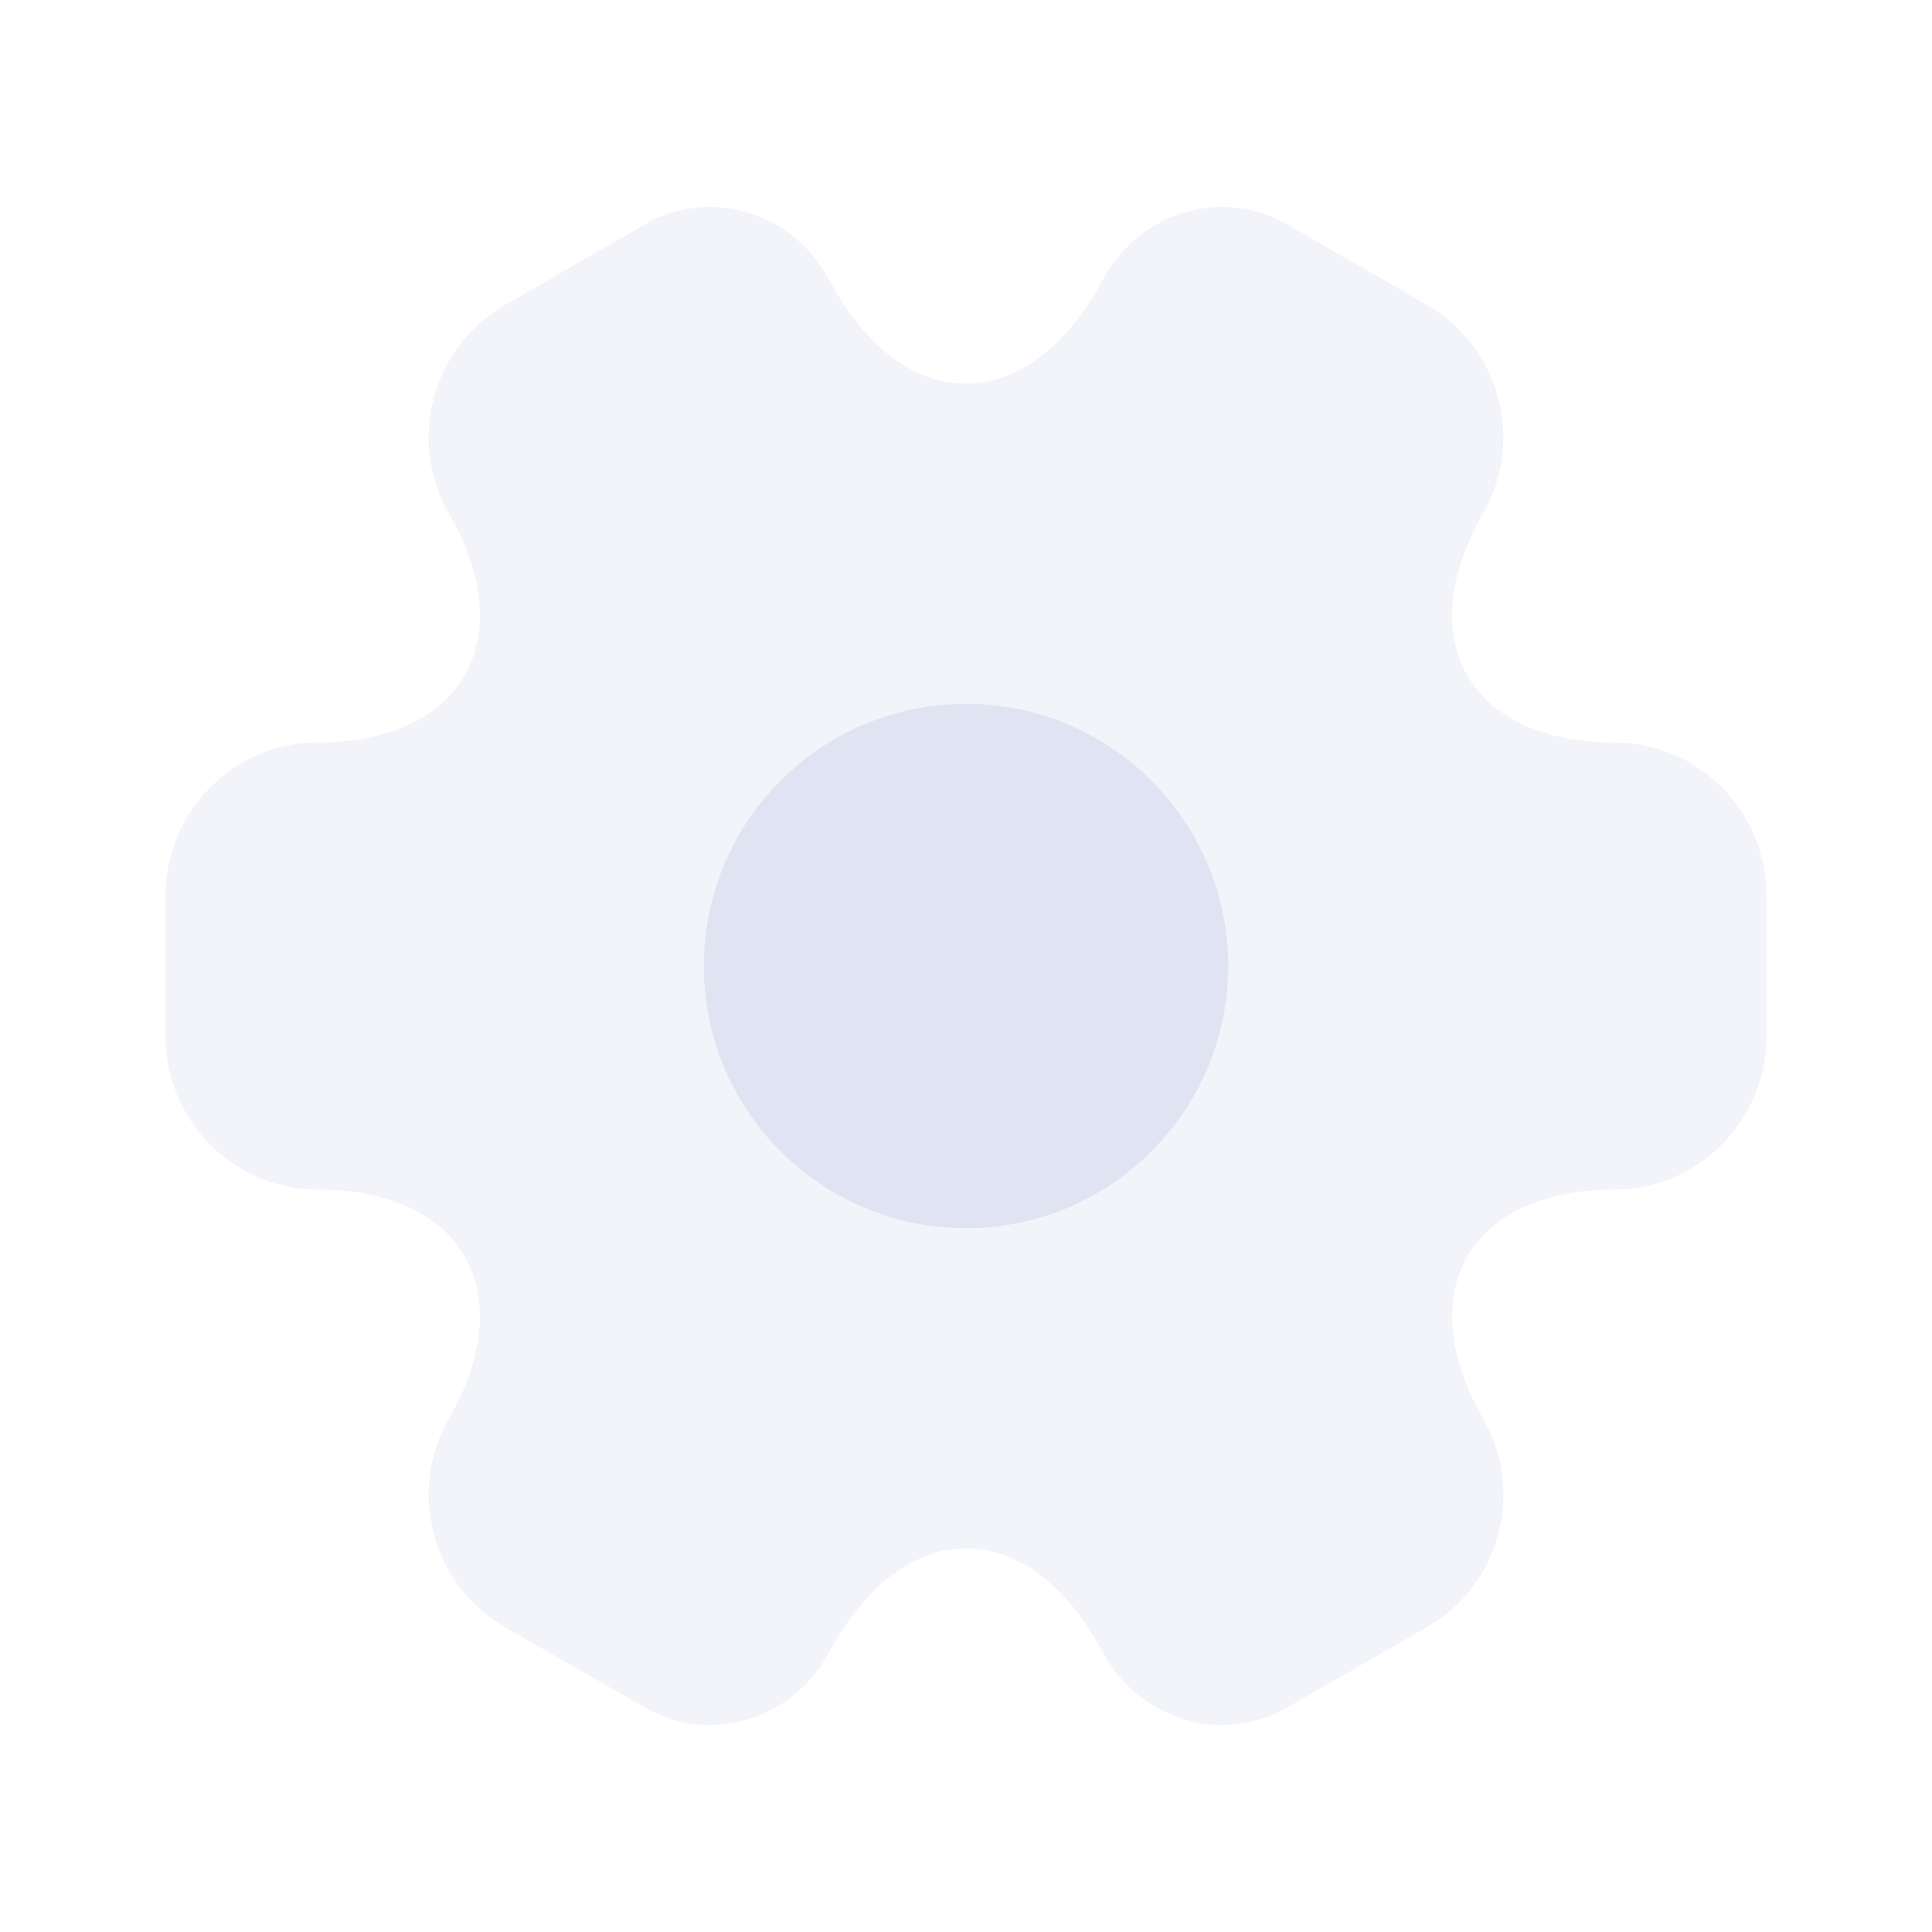 <svg xmlns="http://www.w3.org/2000/svg" width="140" height="140" fill="none"><path fill="#E0E4F2" d="M12 75.128V64.872c0-6.06 4.927-11.07 11.015-11.07 10.492 0 14.782-7.46 9.507-16.608-3.015-5.244-1.218-12.062 4.058-15.092l10.029-5.768c4.58-2.739 10.492-1.107 13.217 3.496l.638 1.107c5.217 9.148 13.797 9.148 19.072 0l.638-1.107c2.725-4.603 8.638-6.235 13.217-3.496l10.029 5.768c5.276 3.03 7.073 9.848 4.058 15.092-5.275 9.149-.985 16.607 9.508 16.607 6.028 0 11.014 4.953 11.014 11.071v10.256c0 6.06-4.928 11.07-11.014 11.07-10.493 0-14.783 7.46-9.508 16.608 3.015 5.302 1.218 12.062-4.058 15.092l-10.029 5.768c-4.58 2.739-10.492 1.107-13.217-3.496l-.638-1.107c-5.217-9.148-13.797-9.148-19.072 0l-.638 1.107c-2.725 4.603-8.638 6.235-13.217 3.496l-10.03-5.768c-5.275-3.03-7.072-9.848-4.057-15.092 5.275-9.149.985-16.607-9.507-16.607C16.927 86.199 12 81.188 12 75.128Z" opacity=".4"/><path fill="#E0E4F2" d="M70 89c10.493 0 19-8.507 19-19s-8.507-19-19-19-19 8.507-19 19 8.507 19 19 19Z"/></svg>